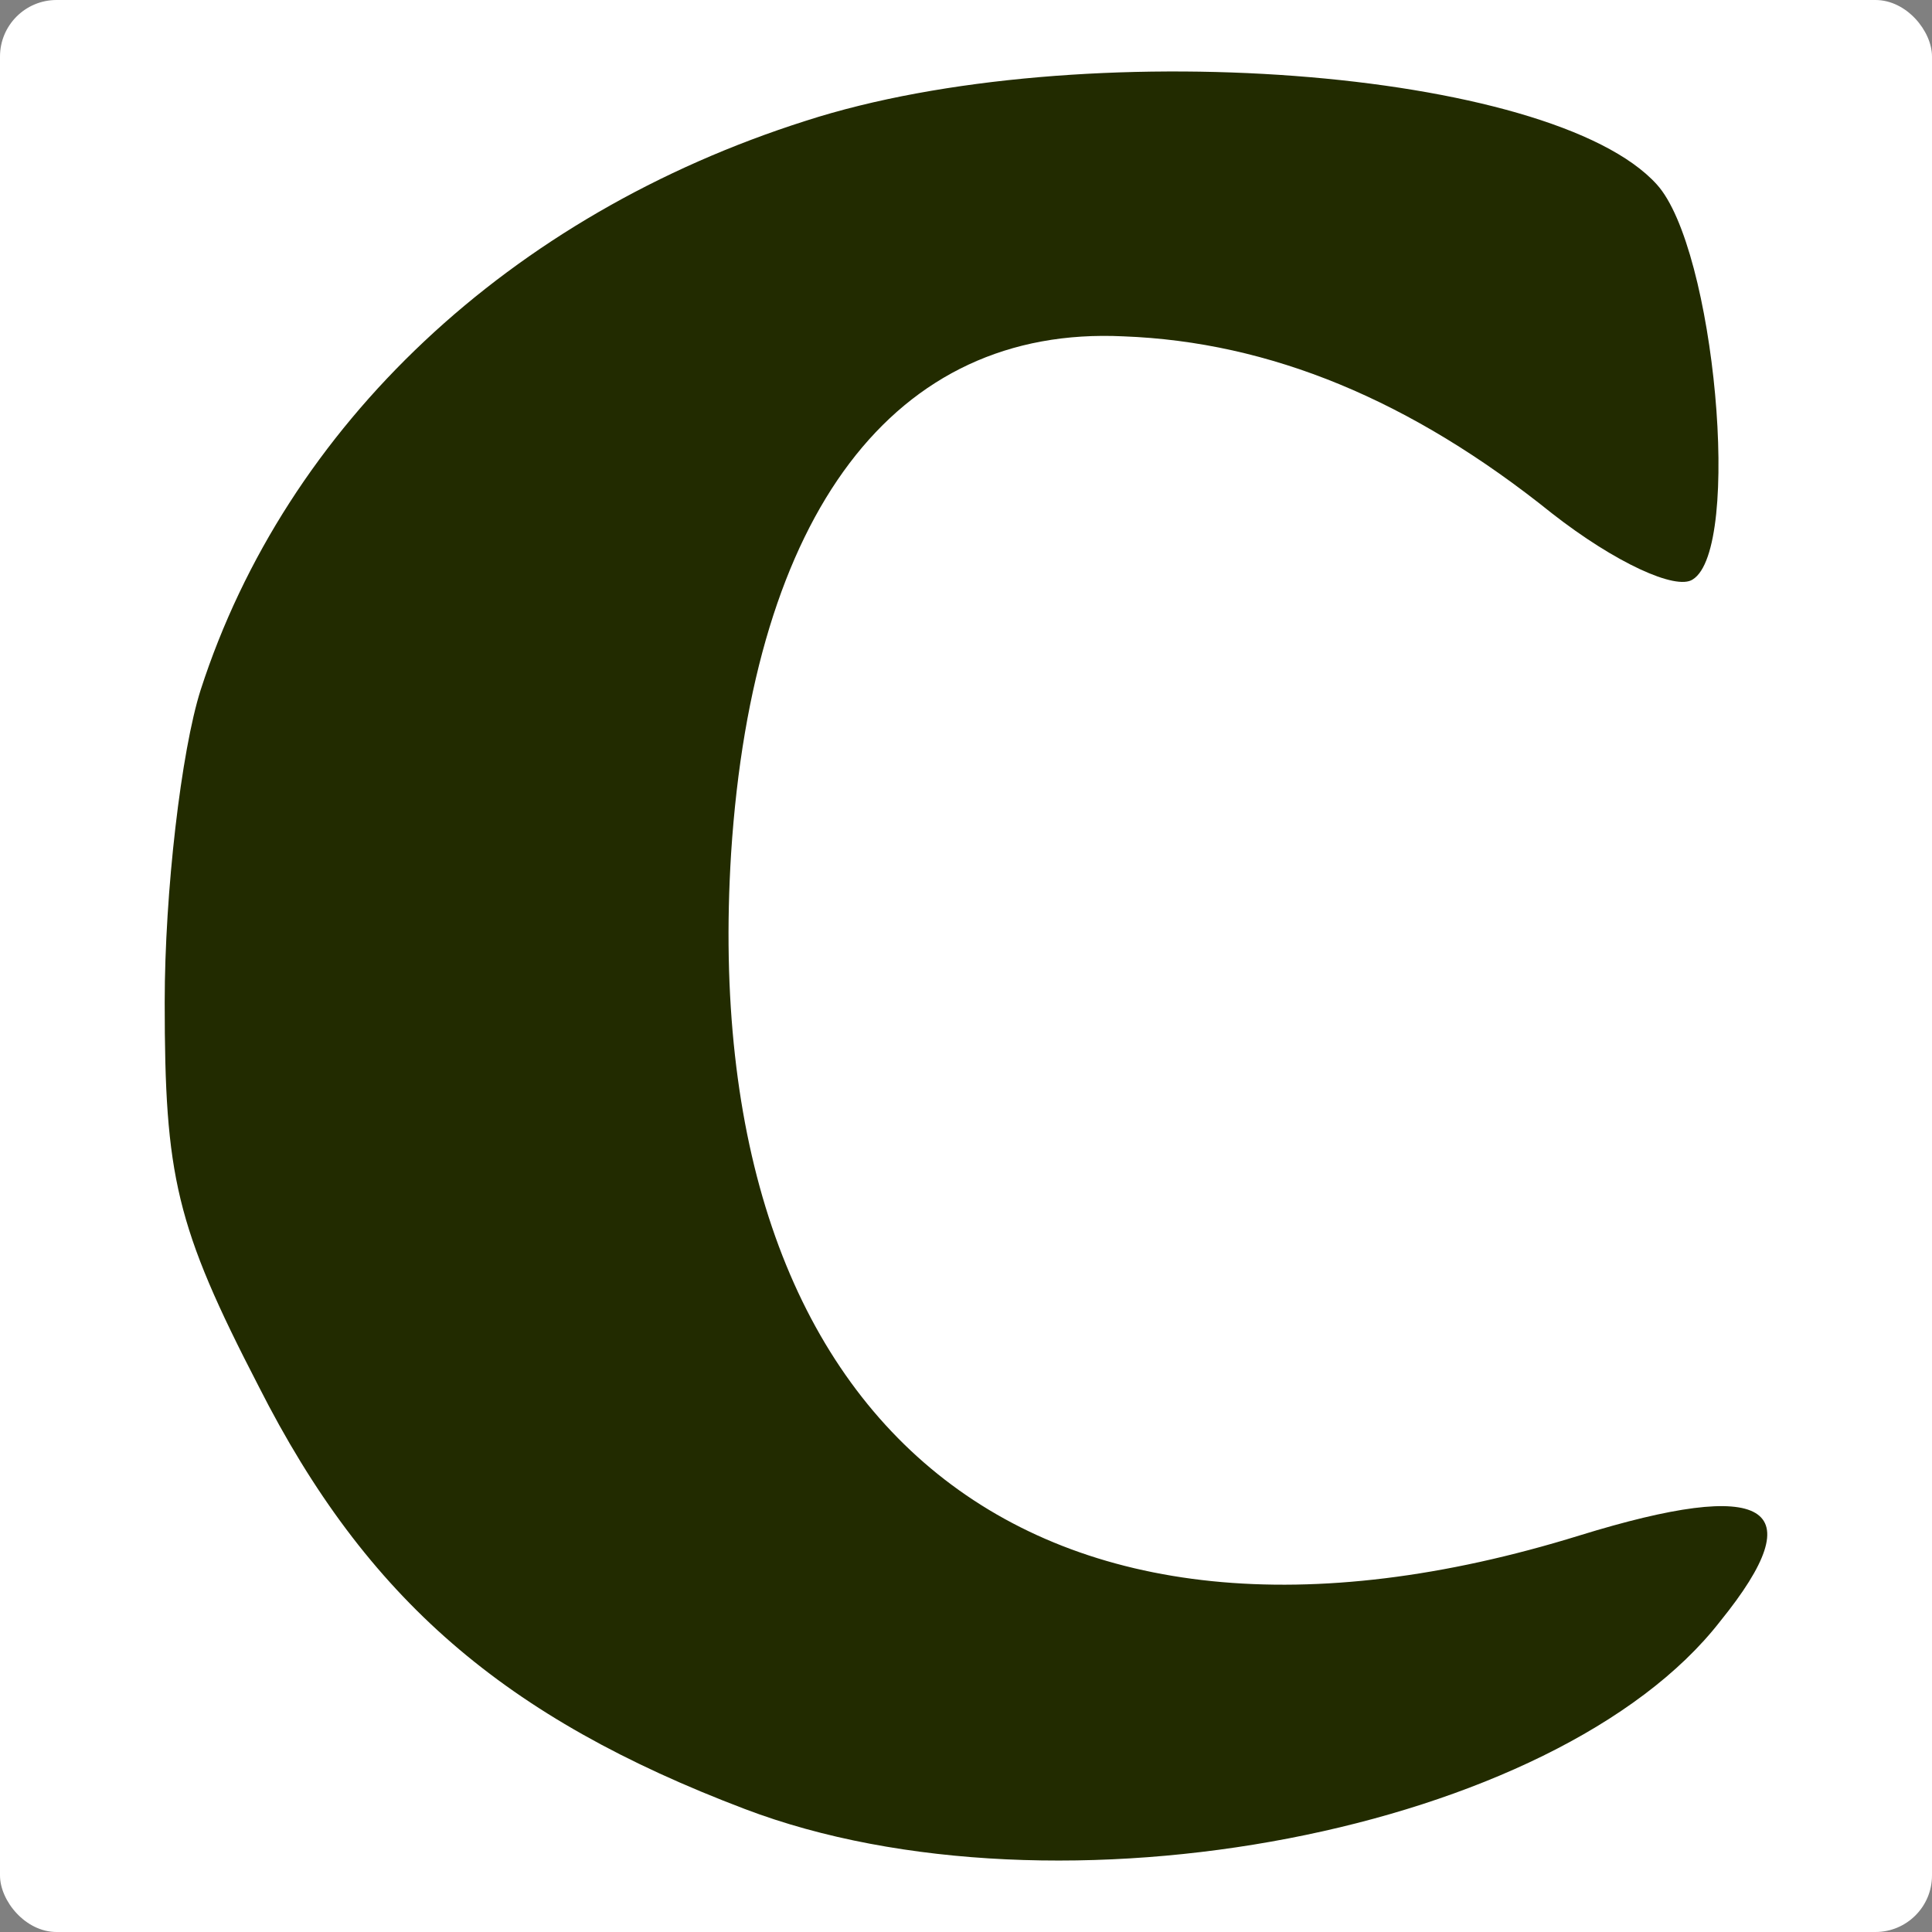 <?xml version="1.0" encoding="UTF-8" standalone="no"?>
<svg
   version="1.0"
   width="69.923pt"
   height="69.923pt"
   viewBox="0 0 69.923 69.923"
   preserveAspectRatio="xMidYMid"
   id="svg19"
   sodipodi:docname="icon.svg"
   inkscape:version="1.4 (e7c3feb1, 2024-10-09)"
   xmlns:inkscape="http://www.inkscape.org/namespaces/inkscape"
   xmlns:sodipodi="http://sodipodi.sourceforge.net/DTD/sodipodi-0.dtd"
   xmlns="http://www.w3.org/2000/svg"
   xmlns:svg="http://www.w3.org/2000/svg">
  <rect x="0" y="0" width="69.923" height="69.923" fill="#808080" stroke="none"/>
  <defs
     id="defs19" />
  <sodipodi:namedview
     id="namedview19"
     pagecolor="#ffffff"
     bordercolor="#000000"
     borderopacity="0.25"
     inkscape:showpageshadow="2"
     inkscape:pageopacity="0.0"
     inkscape:pagecheckerboard="0"
     inkscape:deskcolor="#d1d1d1"
     inkscape:document-units="pt"
     inkscape:zoom="1.6625547"
     inkscape:cx="84.508497"
     inkscape:cy="81.200335"
     inkscape:window-width="1440"
     inkscape:window-height="781"
     inkscape:window-x="0"
     inkscape:window-y="25"
     inkscape:window-maximized="1"
     inkscape:current-layer="svg19" />
  <rect
     style="fill:#ffffff;stroke-width:0.77"
     id="rect19"
     width="69.923"
     height="69.923"
     x="0"
     y="0"
     ry="2.047" />
  <path
     d="m 29.161,4.373 c -10.7,3.4 -18.8,11 -21.9,20.6 -0.7,2.2 -1.3,7.3 -1.3,11.3 0,6.3 0.4,8.1 3.4,13.9 3.9,7.7 8.9,12 17.6,15.3 11.3,4.3 29.4,0.8 35.3,-6.8 3.4,-4.2 1.7,-5.2 -5.1,-3.1 -19.7,6.1 -32,-3.8 -30.7,-24.7 0.8,-12.3 5.9,-19.1 14.2,-18.7 5.3,0.2 10.4,2.3 15.5,6.4 2.3,1.8 4.5,2.8 5.1,2.4 1.8,-1.1 0.8,-12 -1.3,-14.3 -3.8,-4.2 -20.9,-5.5 -30.8,-2.3 z"
     id="path5"
     style="fill:#222b00;stroke-width:0.1" />
</svg>
